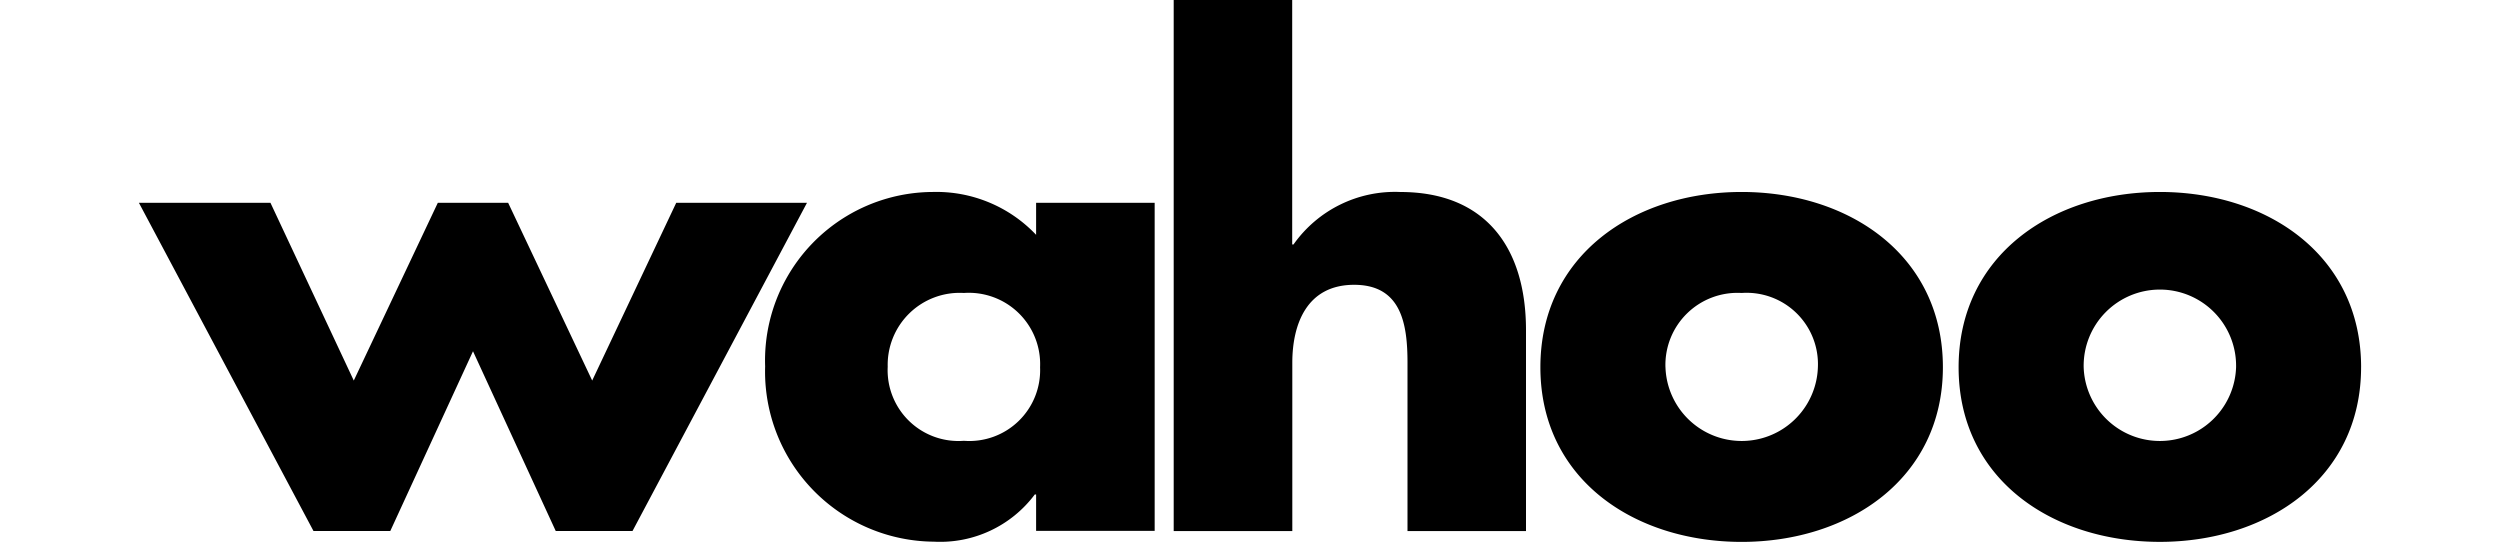 <svg xmlns="http://www.w3.org/2000/svg" width="90" height="20" viewBox="0 0 90 20">
  <g id="グループ_3" data-name="グループ 3" transform="translate(-848 -425)">
    <g id="グループ_4610" data-name="グループ 4610" transform="translate(853 425.001)">
      <g id="グループ_4611" data-name="グループ 4611" transform="translate(0 -0.001)">
        <path id="パス_26500" data-name="パス 26500" d="M7.736,13.7l3.026-6.4h2.531l3.026,6.4,3.026-6.4h4.707L17.771,19.115H15.006l-2.978-6.47-2.977,6.47H6.285L0,7.3H4.736Zm28.832,5.411H32.3V17.8h-.047a4.251,4.251,0,0,1-3.635,1.7,6.123,6.123,0,0,1-6.073-6.31A6.066,6.066,0,0,1,28.57,6.911,4.945,4.945,0,0,1,32.3,8.454V7.3h4.268V19.118Zm-9.611-5.9A2.55,2.55,0,0,0,29.7,15.869a2.55,2.55,0,0,0,2.743-2.648A2.567,2.567,0,0,0,29.7,10.547a2.591,2.591,0,0,0-2.742,2.673M41.519,0V8.8h.048a4.469,4.469,0,0,1,3.845-1.888c3.048,0,4.524,1.98,4.524,4.976v7.23H45.67V13.062c0-1.381-.211-2.809-1.921-2.809s-2.226,1.426-2.226,2.809v6.056h-4.27V0h4.265ZM64.944,13.221c0,4.007-3.378,6.287-7.245,6.287s-7.245-2.257-7.245-6.287,3.374-6.31,7.245-6.31,7.245,2.28,7.245,6.31m-9.987,0a2.745,2.745,0,0,0,5.487,0A2.568,2.568,0,0,0,57.7,10.547a2.594,2.594,0,0,0-2.744,2.673m25.043,0c0,4.007-3.376,6.287-7.246,6.287S65.51,17.25,65.51,13.221s3.374-6.31,7.245-6.31S80,9.191,80,13.221m-9.988,0a2.745,2.745,0,0,0,5.487,0,2.744,2.744,0,1,0-5.487,0"/>
      </g>
    </g>
    <rect id="長方形_7" data-name="長方形 7" width="90" height="20" transform="translate(848 425)" fill="none"/>
  </g>
</svg>
